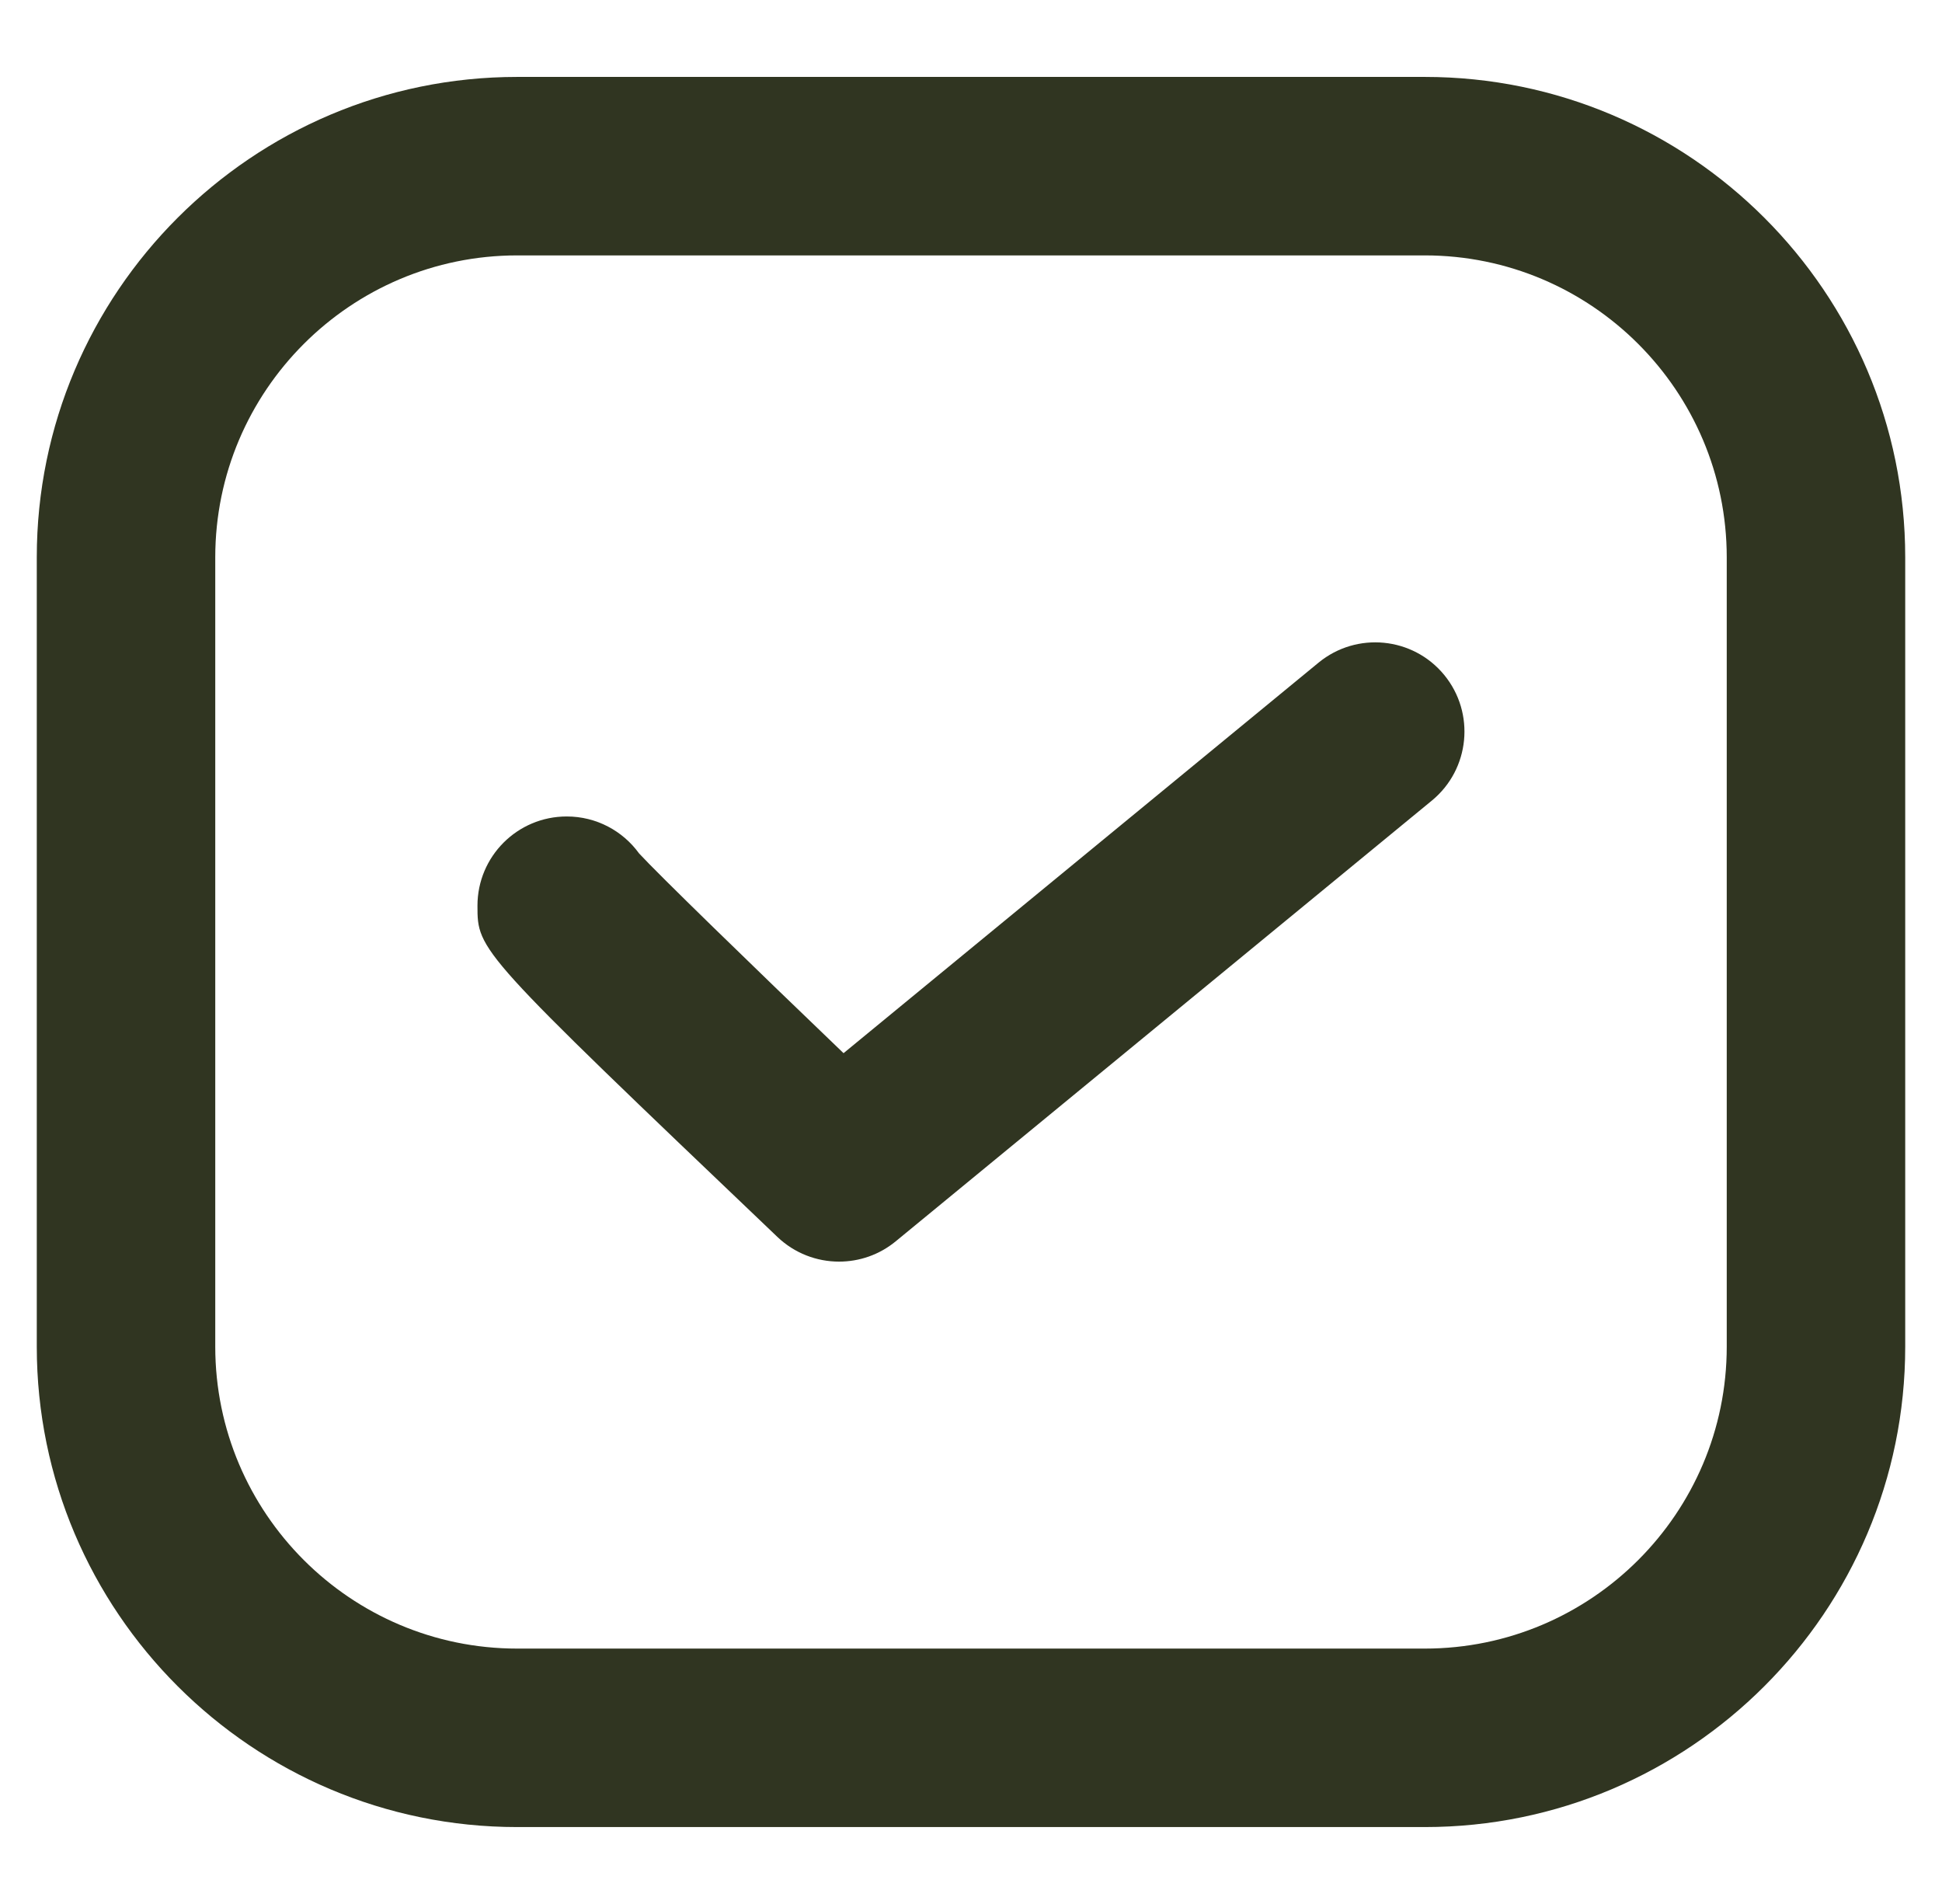 <svg width="51" height="50" viewBox="0 0 51 50" fill="none" xmlns="http://www.w3.org/2000/svg">
<g clip-path="url(#clip0_1_427)">
<path d="M37.418 2.02H13.582C6.625 2.02 0.966 7.679 0.966 14.636V35.364C0.966 42.321 6.625 47.98 13.582 47.98H37.418C44.375 47.98 50.034 42.321 50.034 35.364V14.636C50.034 7.679 44.375 2.02 37.418 2.02ZM45.347 35.364C45.347 39.737 41.79 43.293 37.418 43.293H13.582C9.21 43.293 5.653 39.736 5.653 35.364V14.636C5.653 10.264 9.21 6.707 13.582 6.707H37.418C41.791 6.707 45.347 10.264 45.347 14.636V35.364Z" fill="#303521"/>
<path d="M34.628 17.401L22.153 27.657C19.661 25.266 17.288 22.959 16.783 22.411C16.357 21.823 15.665 21.441 14.883 21.441C13.588 21.441 12.539 22.49 12.539 23.784C12.539 24.969 12.539 24.969 20.417 32.484C20.869 32.914 21.451 33.131 22.035 33.131C22.562 33.131 23.089 32.955 23.523 32.598L37.604 21.023C38.603 20.201 38.748 18.724 37.926 17.723C37.105 16.725 35.629 16.58 34.628 17.401Z" fill="#303521"/>
</g>
<defs>
<clipPath id="clip0_1_427">
<rect width="50" height="50" fill="white" transform="translate(0.5)"/>
</clipPath>
</defs>
</svg>
